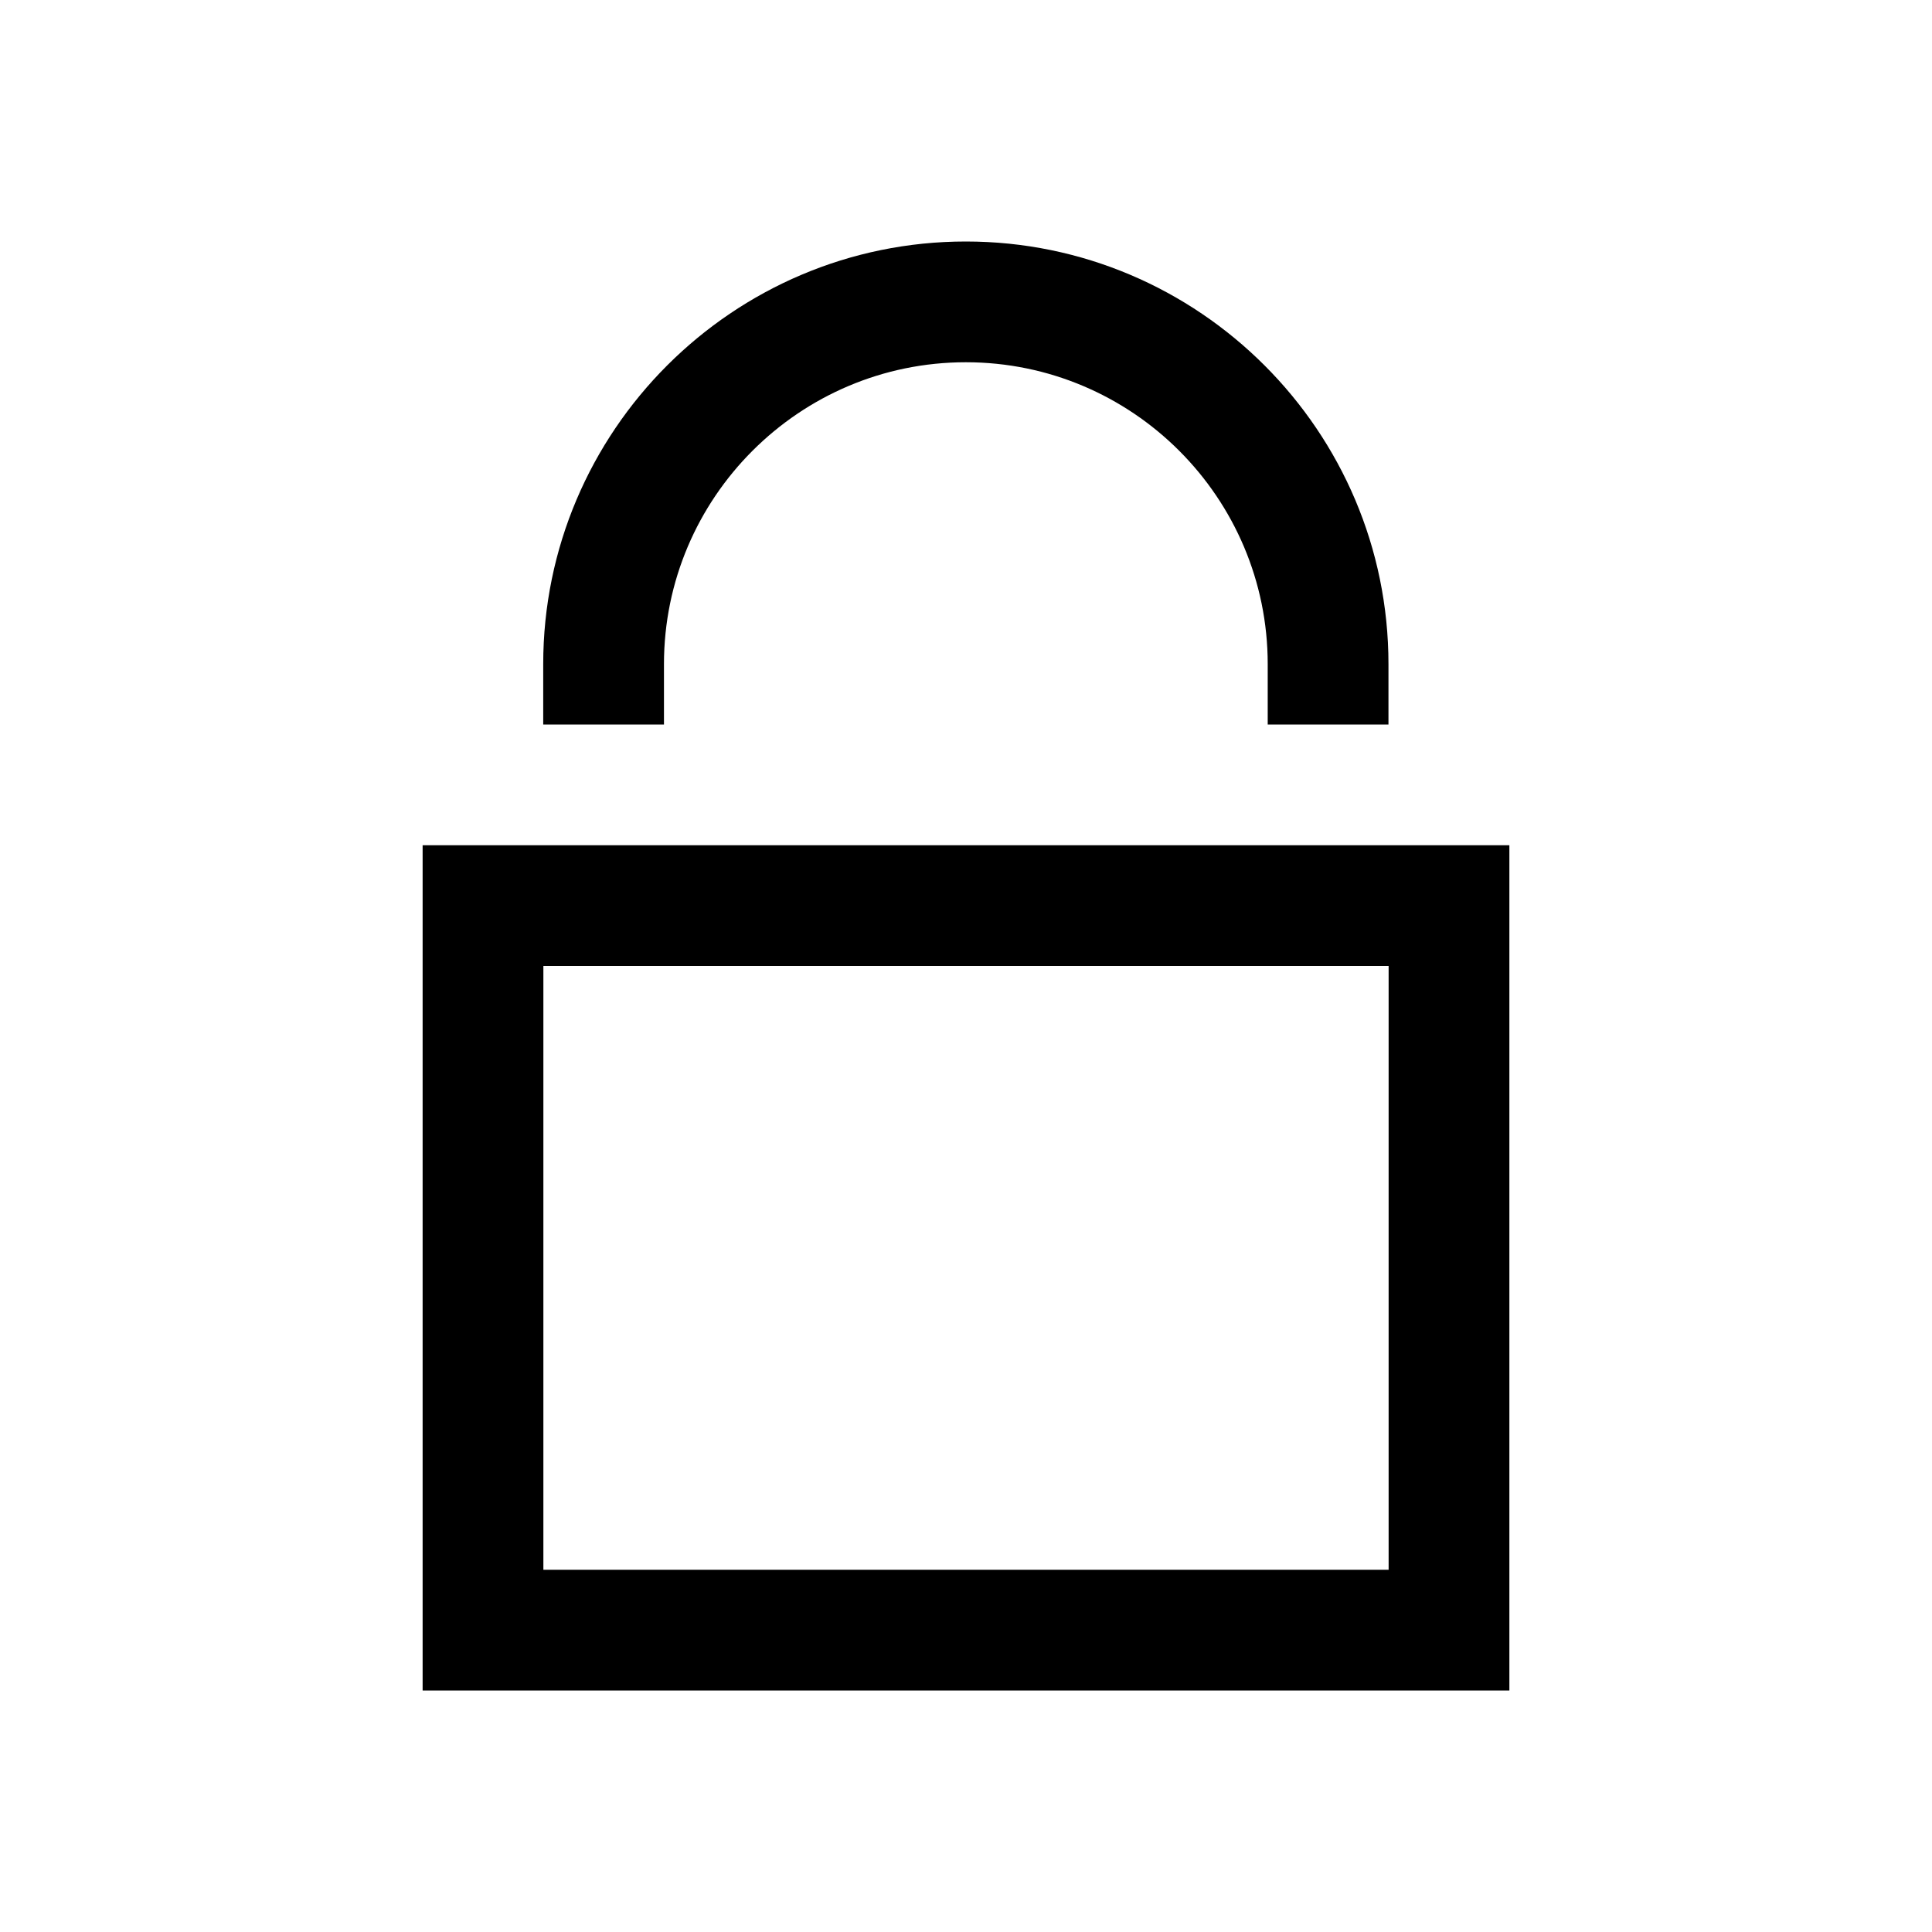 <svg width="24" height="24" viewBox="0 0 24 24" fill="none" xmlns="http://www.w3.org/2000/svg">
<g clip-path="url(#clip0_8_1747)">
<path d="M18.75 21H5.25V10.5H18.75V21ZM6.75 19.5H17.25V12H6.75V19.5ZM17.248 8.25C17.248 5.355 14.893 3 11.998 3C9.104 3 6.748 5.355 6.748 8.25V9H8.248V8.25C8.248 6.182 9.931 4.5 11.998 4.5C14.066 4.5 15.748 6.182 15.748 8.25V9H17.248V8.25Z" fill="black"/>
</g>
<defs>
<clipPath id="clip0_8_1747">
<rect width="24" height="24" fill="white"/>
</clipPath>
</defs>
</svg>
